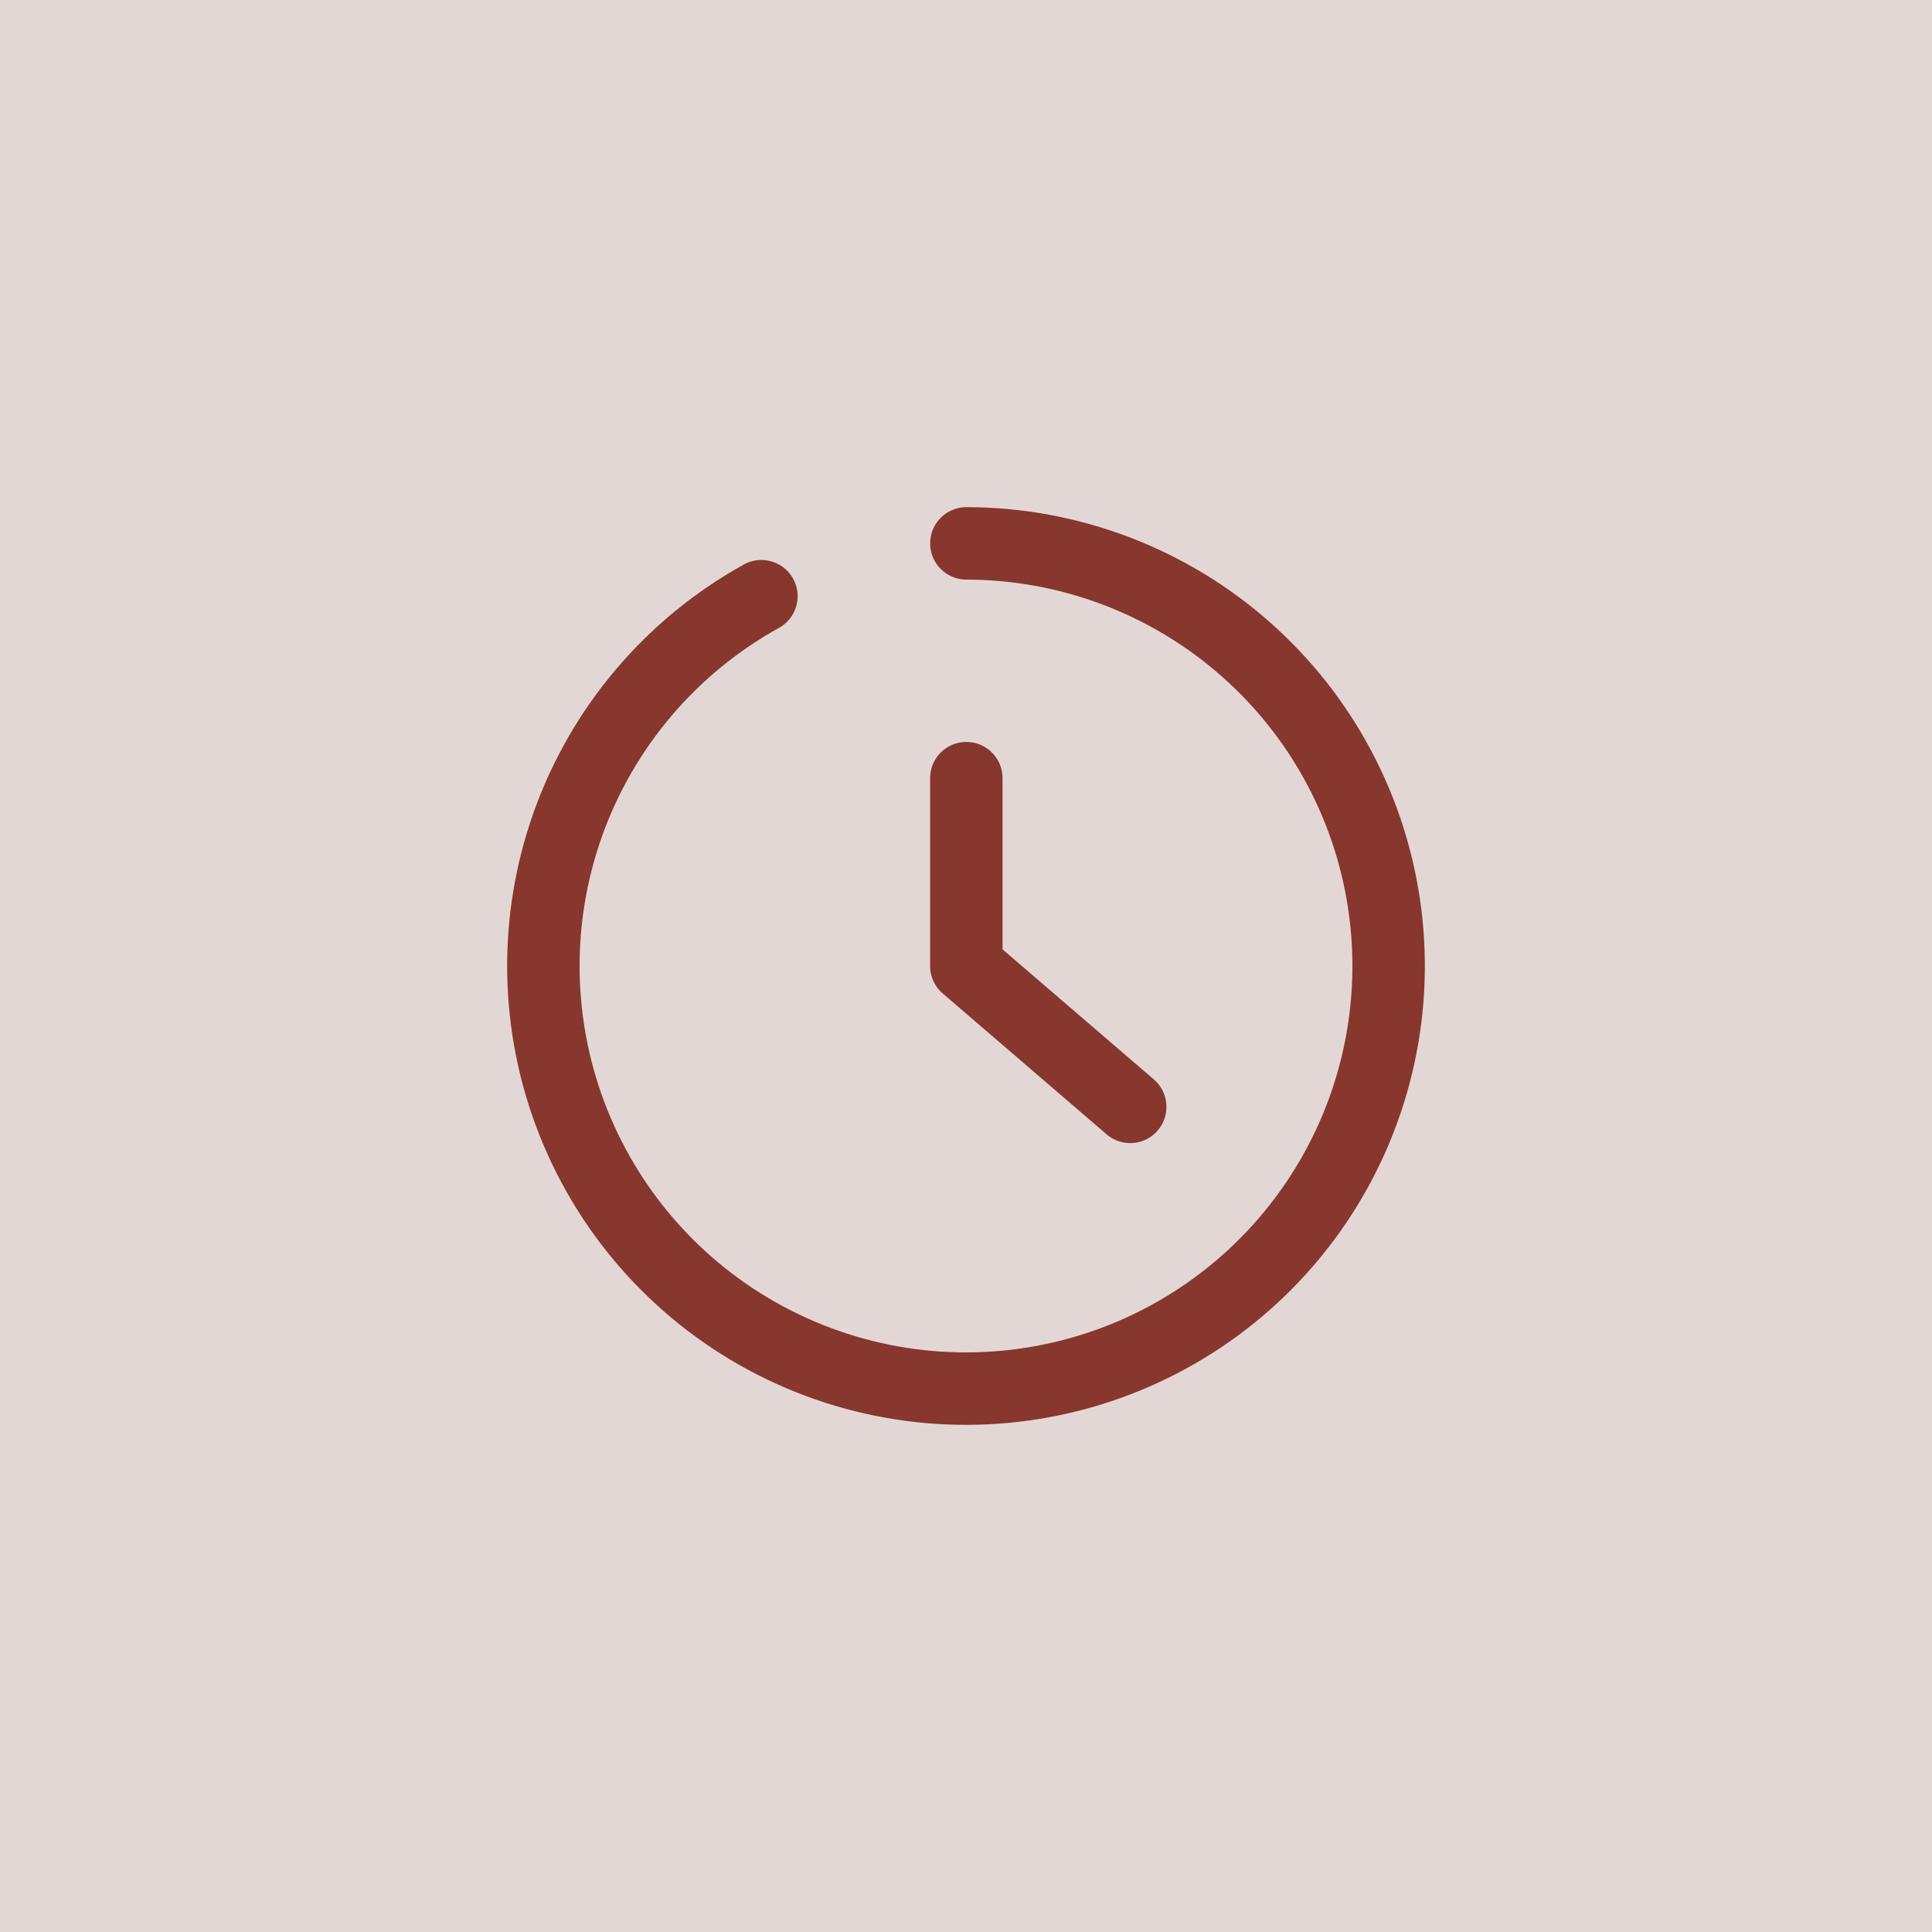 <svg width="160" height="160" viewBox="0 0 160 160" fill="none" xmlns="http://www.w3.org/2000/svg">
<rect width="160" height="160" fill="#E3D7D6"/>
<path d="M80.031 45C88.548 45.008 96.77 48.121 103.157 53.756C109.544 59.391 113.656 67.162 114.724 75.613C115.792 84.063 113.741 92.612 108.957 99.659C104.173 106.706 96.983 111.767 88.735 113.892C80.487 116.018 71.747 115.063 64.153 111.207C56.559 107.35 50.631 100.857 47.481 92.943C44.331 85.03 44.175 76.239 47.042 68.219C49.91 60.198 55.603 53.498 63.056 49.375" stroke="#87372D" stroke-width="6" stroke-linecap="round" stroke-linejoin="round"/>
<path d="M80.027 64.445V80L93.6 91.667" stroke="#87372D" stroke-width="6" stroke-linecap="round" stroke-linejoin="round"/>
</svg>
